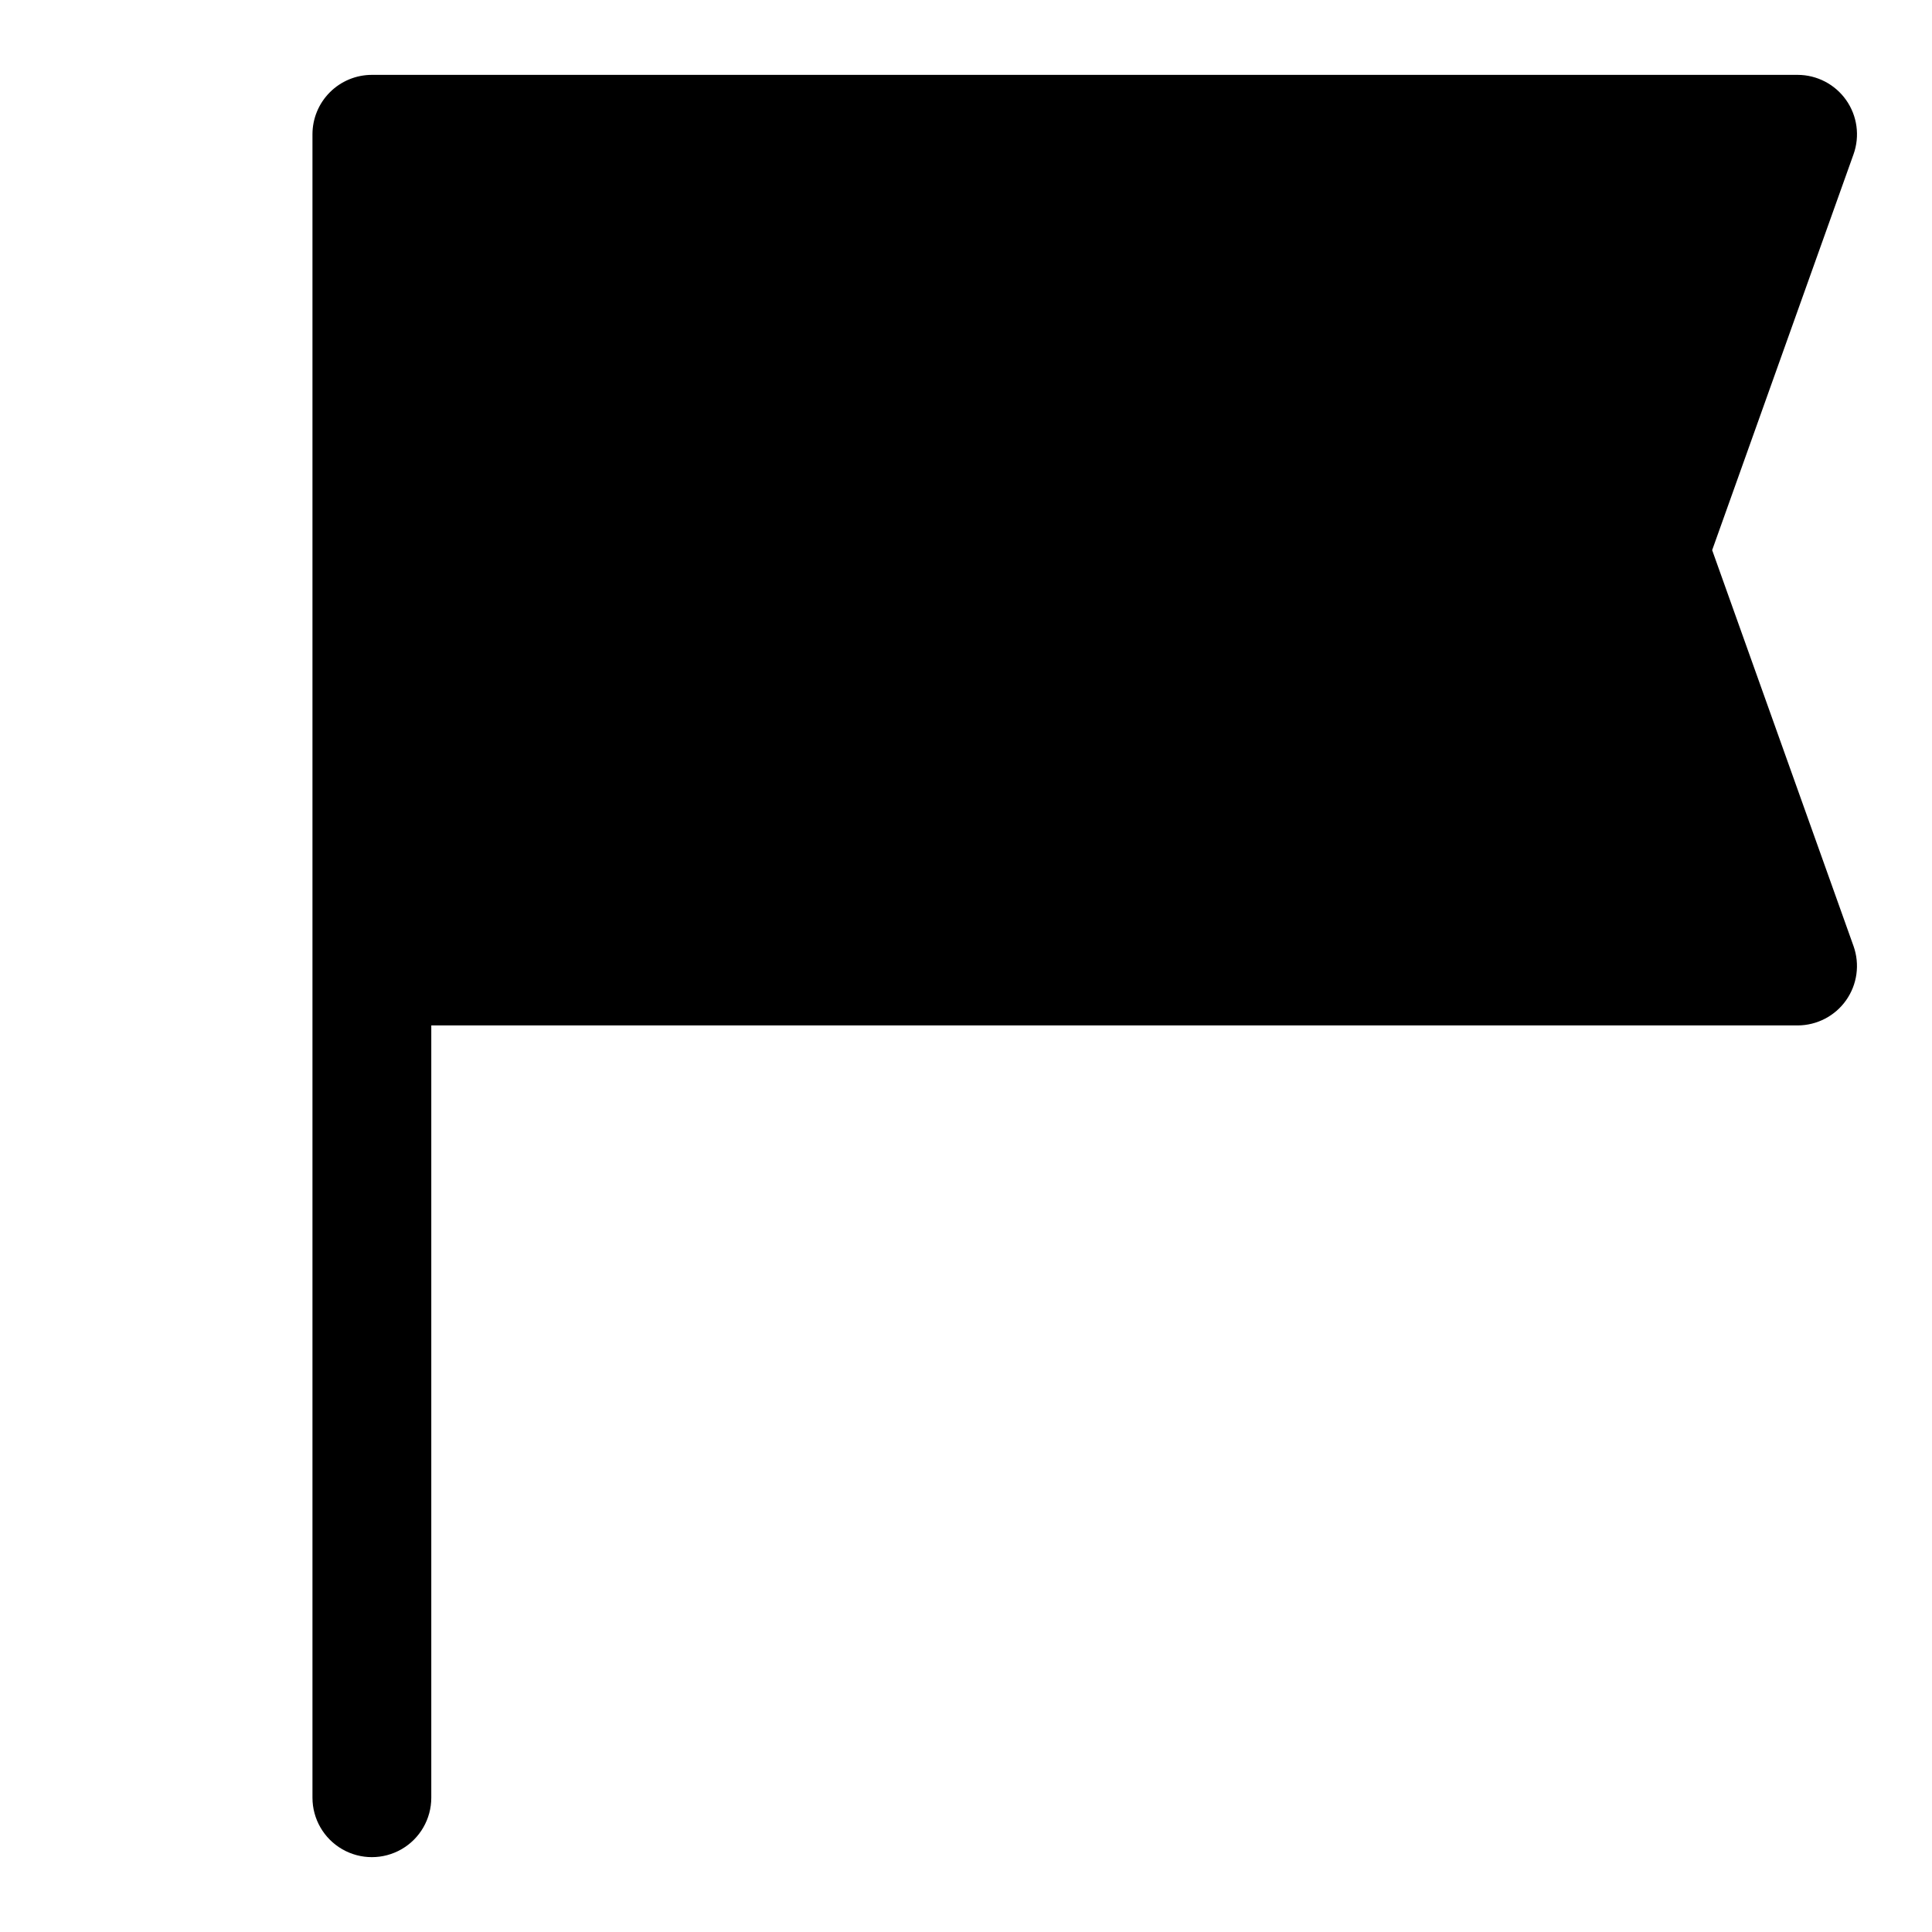 <?xml version="1.0" encoding="UTF-8"?>
<!-- Uploaded to: ICON Repo, www.svgrepo.com, Generator: ICON Repo Mixer Tools -->
<svg fill="#000000" width="800px" height="800px" version="1.1" viewBox="144 144 512 512" xmlns="http://www.w3.org/2000/svg">
 <path d="m597.74 289.79 37.473-104.93c1.711-4.812 0.98-10.16-1.961-14.336-2.941-4.18-7.731-6.672-12.84-6.684h-377.86c-4.176 0-8.18 1.66-11.133 4.613s-4.613 6.957-4.613 11.133v440.83c0 5.625 3.004 10.824 7.875 13.637s10.871 2.812 15.742 0c4.871-2.812 7.871-8.012 7.871-13.637v-204.67h362.11c5.109-0.012 9.898-2.5 12.84-6.68s3.672-9.523 1.961-14.34z"/>
</svg>